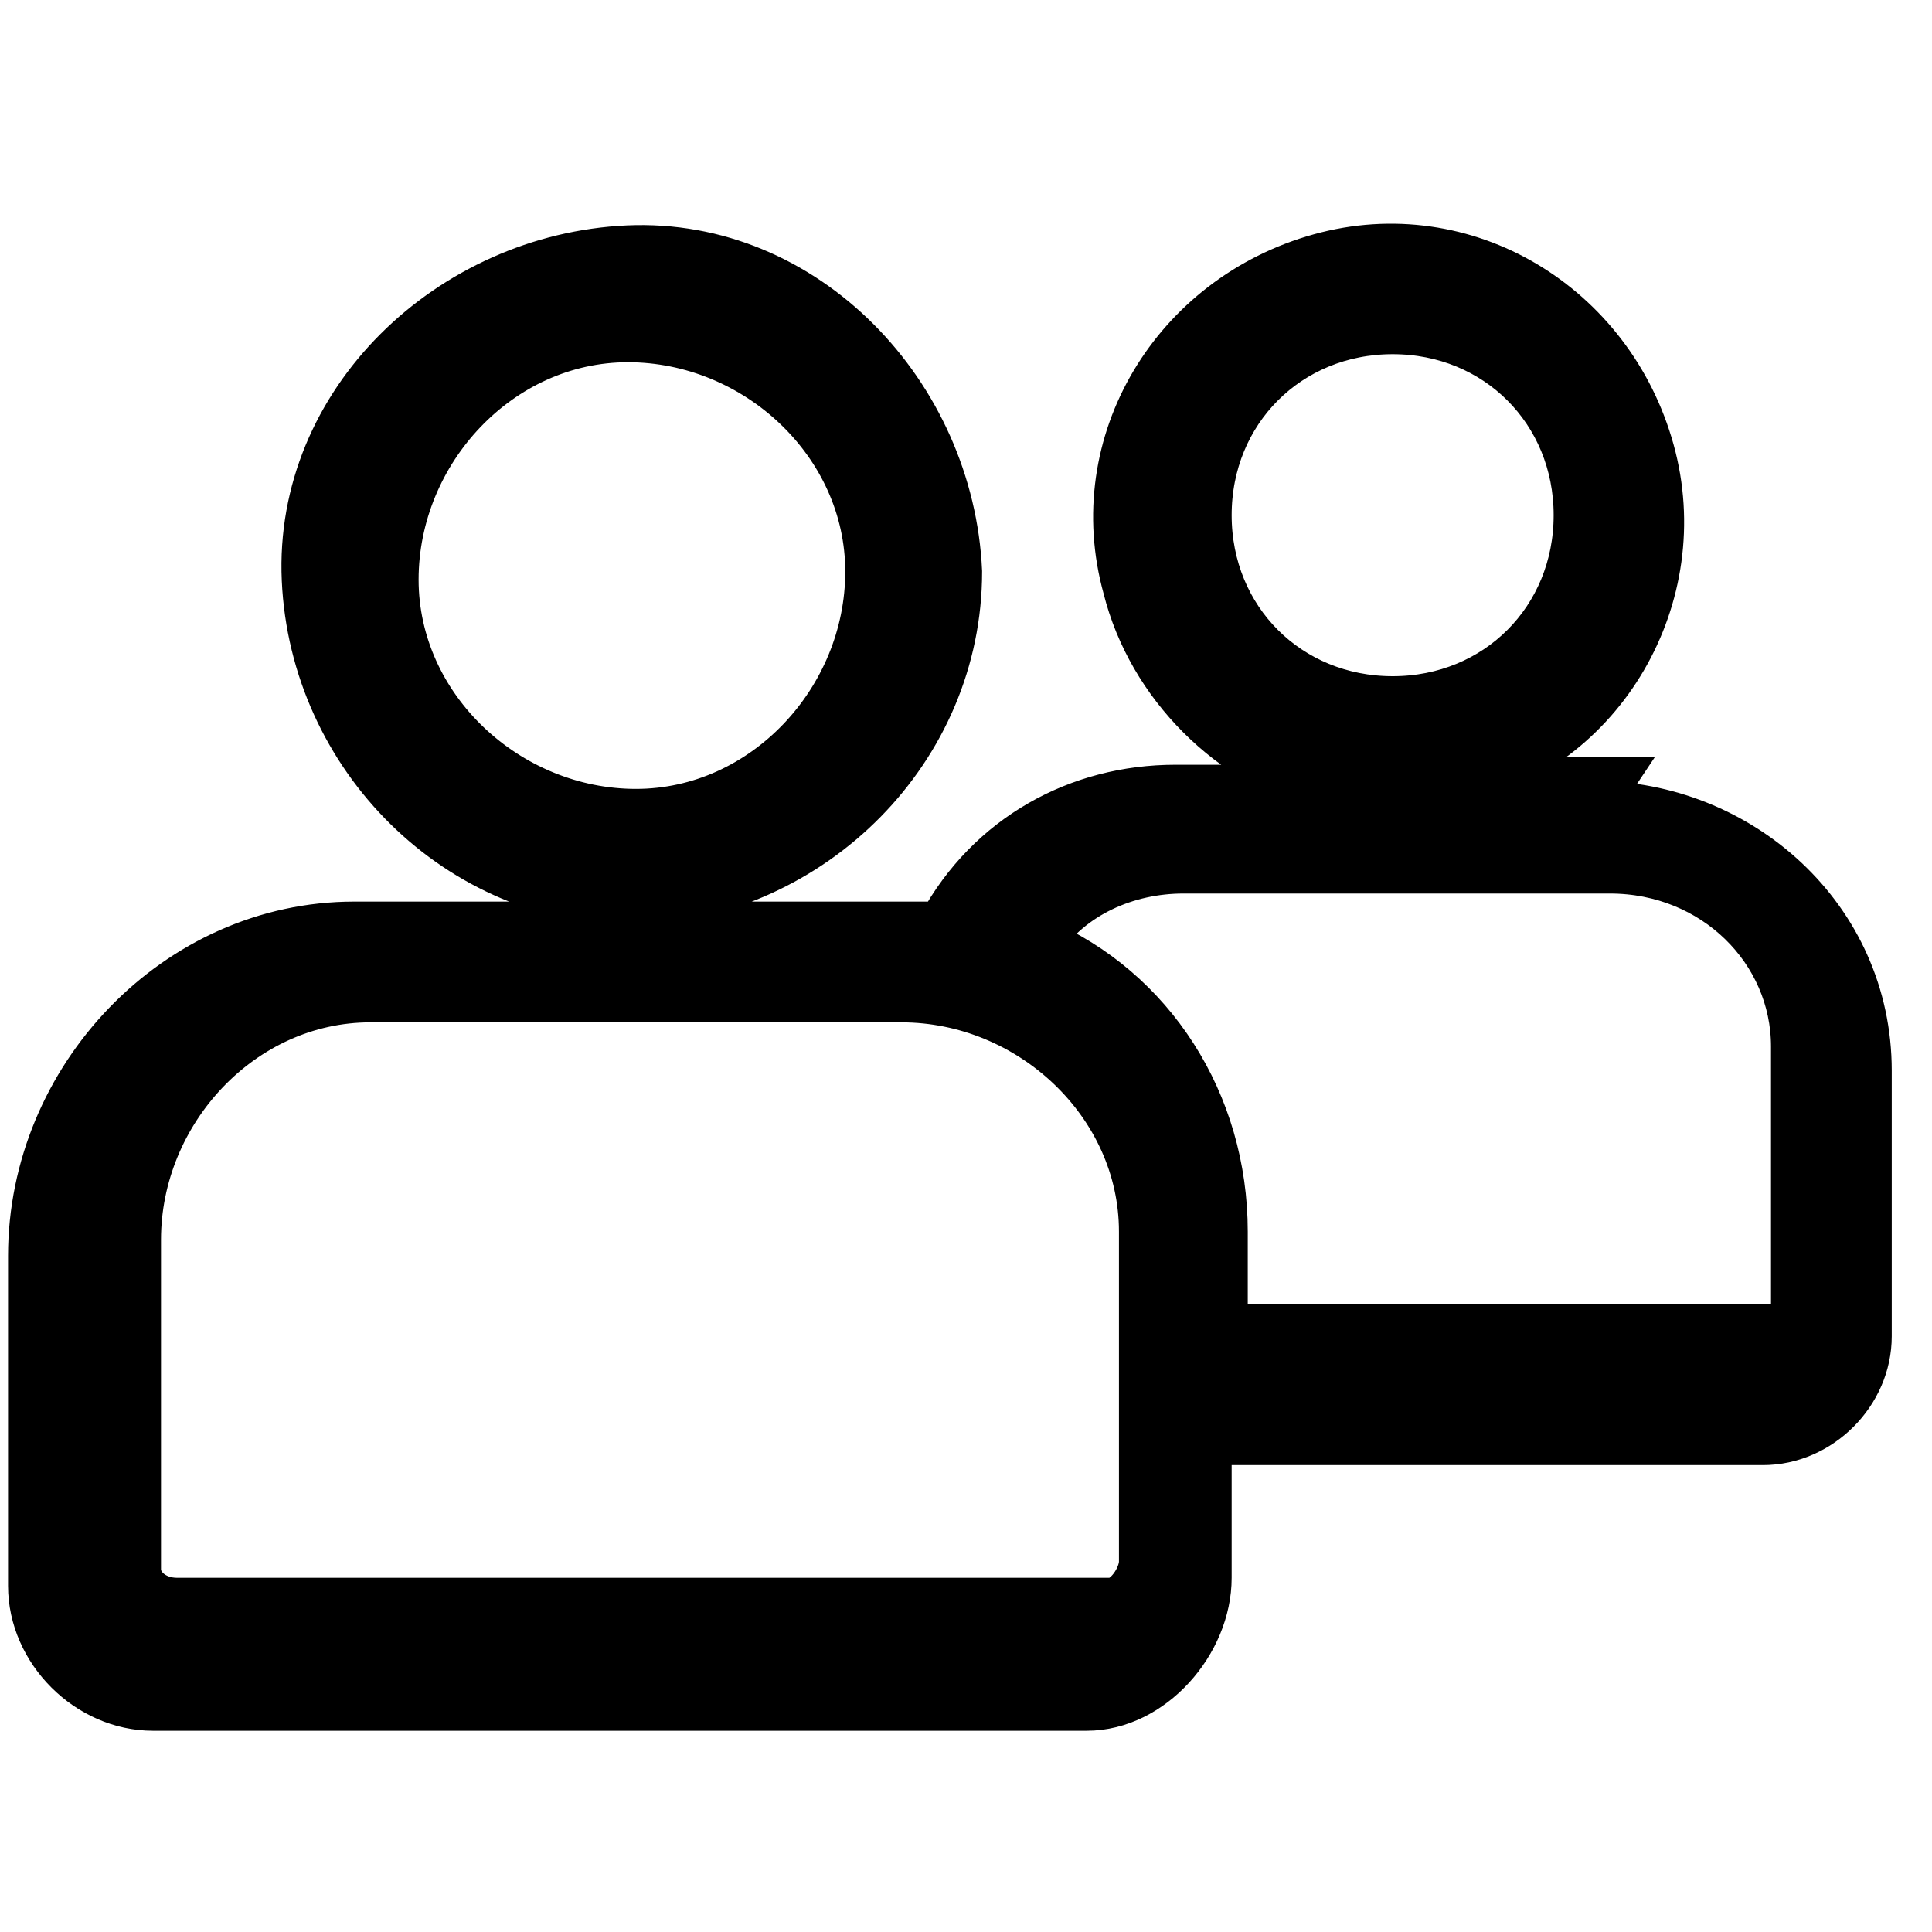 <svg viewBox="0 0 24 24" xmlns="http://www.w3.org/2000/svg"><path d="m22.3 16.3c0 .1-.1.2-.2.2h-6.9s0-1.2 0-1.2c0-1.6-.9-3-2.3-3.6.4-.6 1.1-.9 1.8-.9h5.3c1.3 0 2.3 1 2.3 2.2v3.3s0 0 0 0zm-8.1 3.1v-4.1c0-1.6-1.4-2.9-3-2.9h-6.6c-1.6 0-2.9 1.4-2.9 3v4.1c0 .2.2.4.5.4h11.6c.2 0 .4-.3.4-.5zm.8-13c0-1.3 1-2.3 2.3-2.3s2.3 1 2.3 2.3-1 2.3-2.3 2.3c-1.3 0-2.3-1-2.3-2.3zm5 3.3h-1.9c1.8-.4 2.9-2.3 2.4-4.1s-2.3-2.9-4.1-2.4-2.9 2.3-2.4 4.1c.3 1.2 1.3 2.2 2.5 2.5h-1.9c-1.2 0-2.3.6-2.9 1.7-.2 0-.4 0-.7 0h-6.6c-2.2 0-4 1.9-4 4.1v4.1c0 .8.7 1.5 1.5 1.5h11.6c.8 0 1.5-.8 1.5-1.6v-1.7s6.9 0 6.9 0c.7 0 1.3-.6 1.3-1.3v-3.3c0-1.9-1.6-3.3-3.4-3.3zm-12.2-5.5c1.6 0 3 1.3 3 2.9s-1.3 3-2.9 3-3-1.3-3-2.9c0-1.6 1.3-3 2.9-3zm.1 7c-2.2 0-4-1.8-4.1-4s1.8-4 4-4.1 4 1.8 4.1 4c0 2.2-1.8 4-4 4.1z" fill-rule="evenodd" stroke="#000" stroke-miterlimit="10" stroke-width=".6"/></svg>